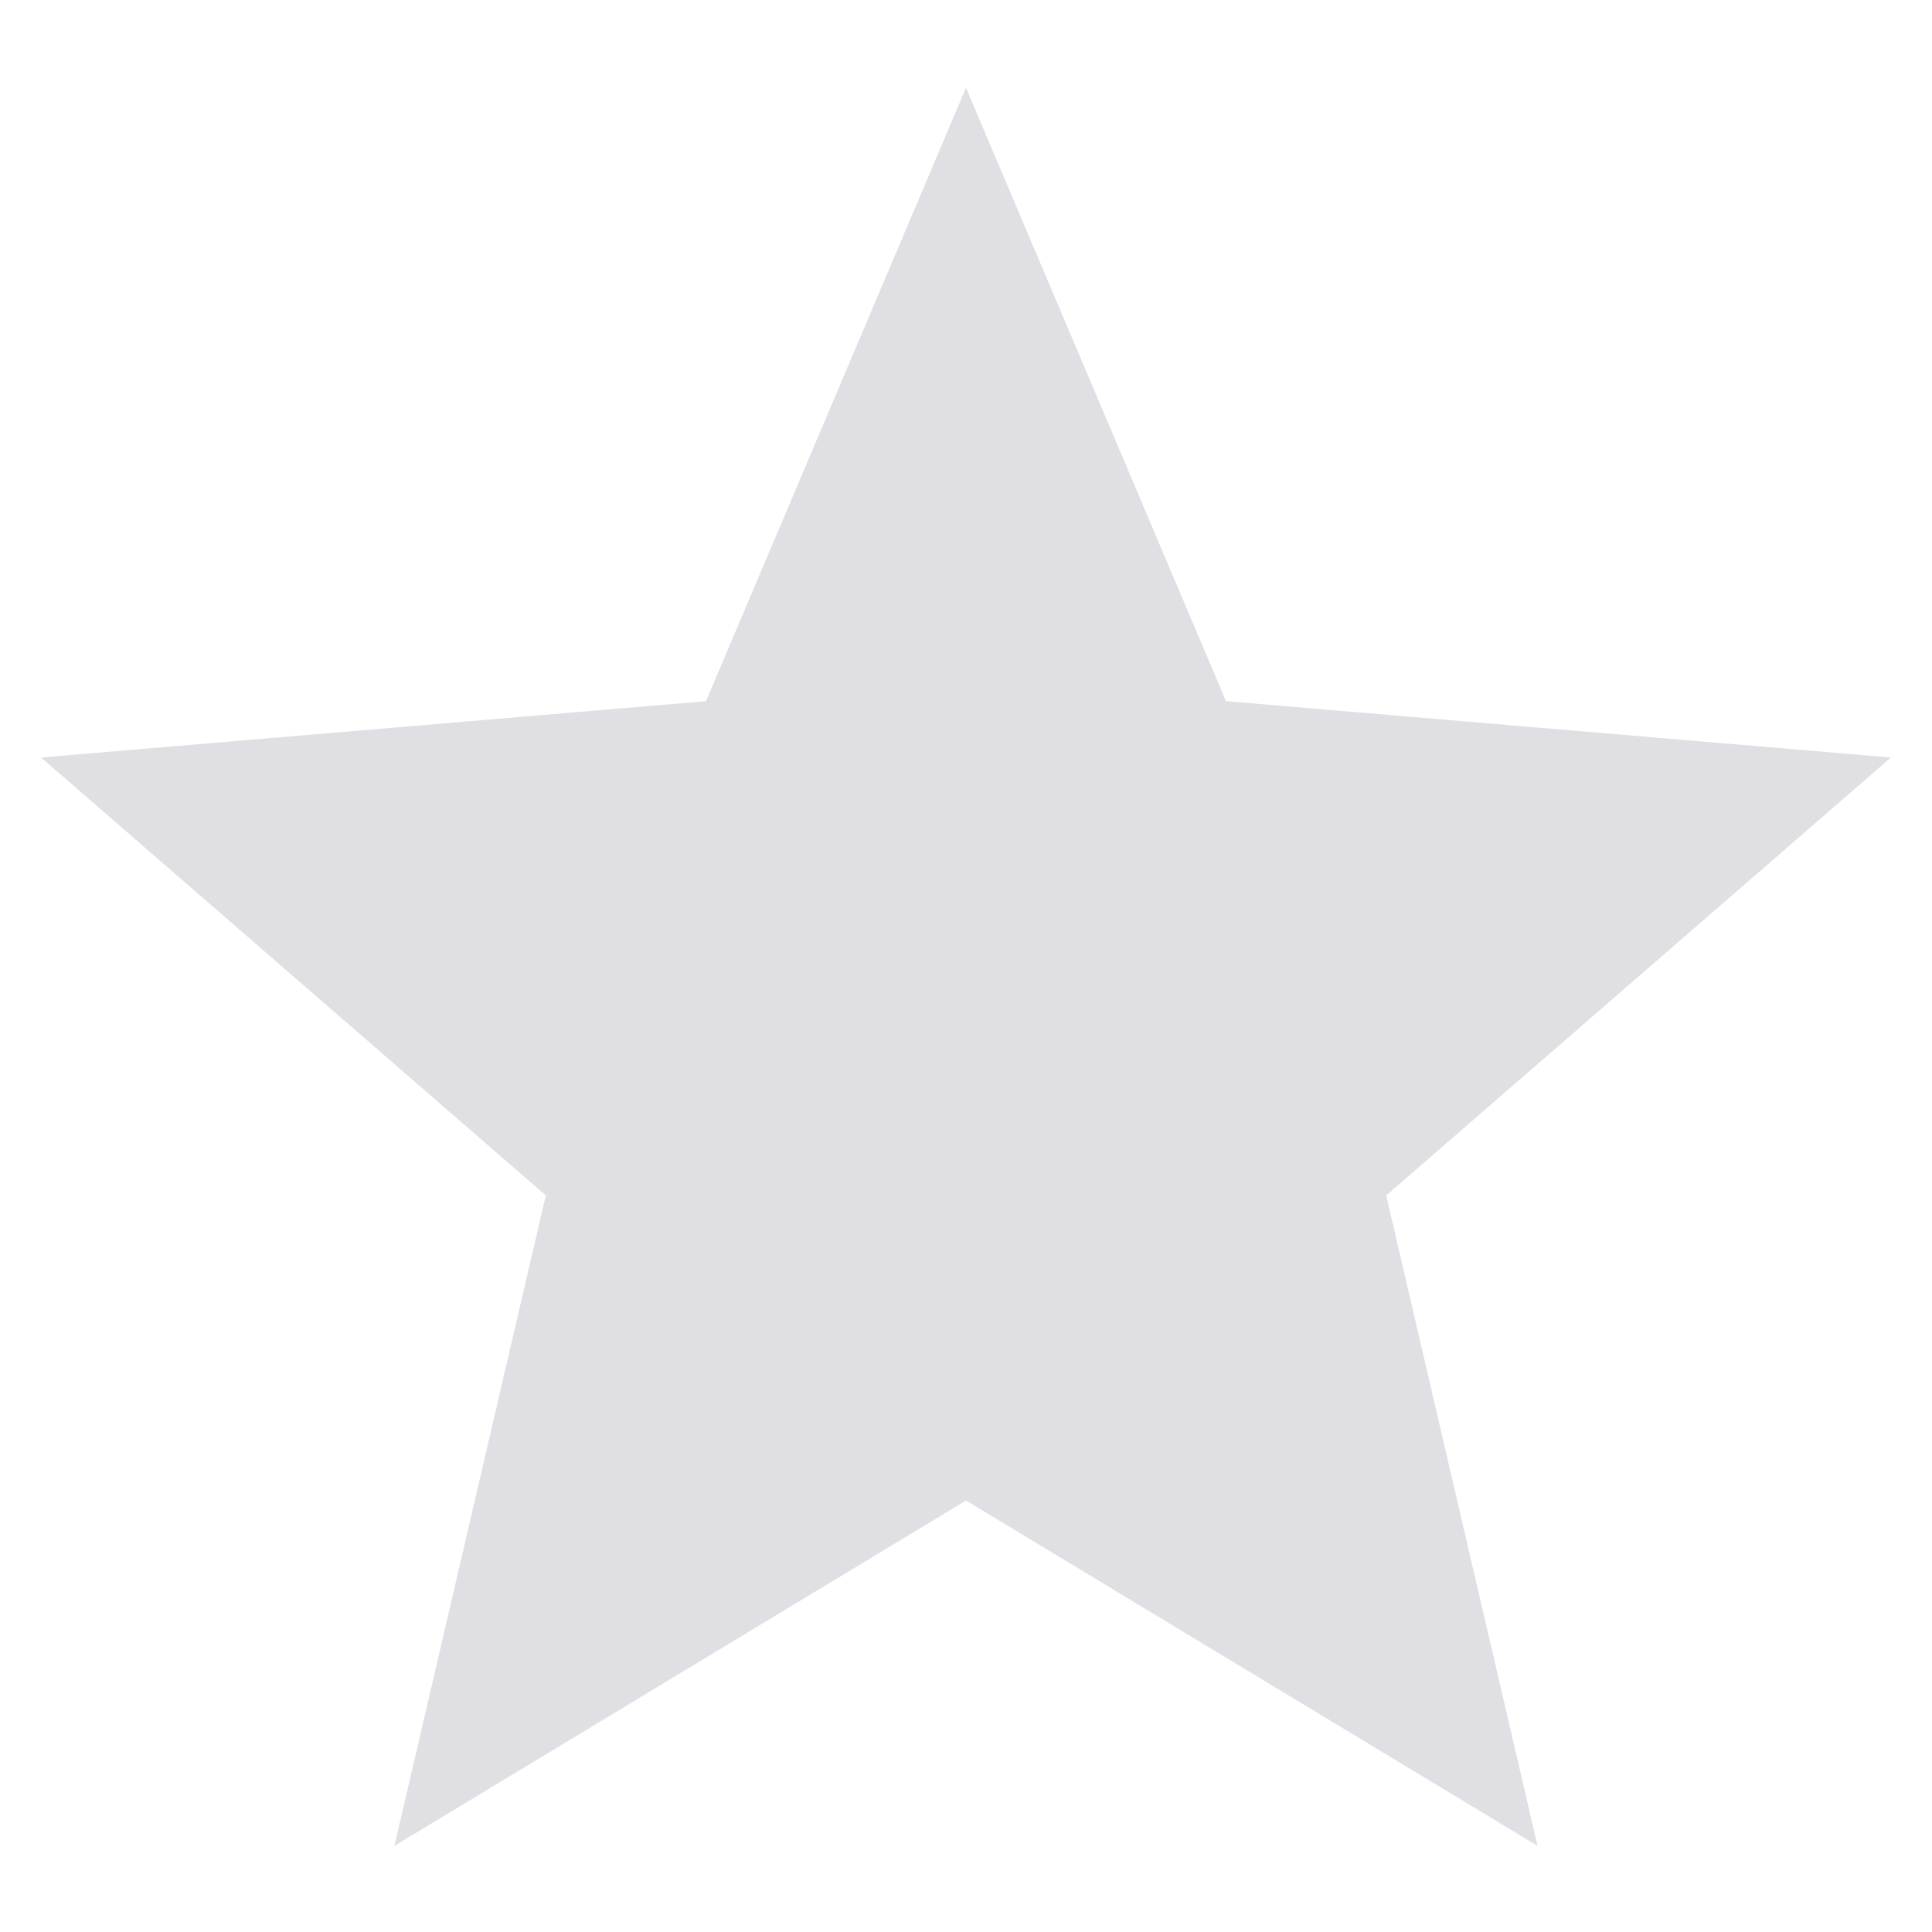 <svg version="1.1" xmlns="http://www.w3.org/2000/svg" viewBox="0 0 24 24" xml:space="preserve"><path style="fill:#e0e0e4" d="M12,18.64l7.1,4.29-1.88-8.08,6.27-5.44-8.26-.7L12,1.09,8.77,8.71l-8.26.7,6.27,5.44L4.9,22.93Z"/></svg>